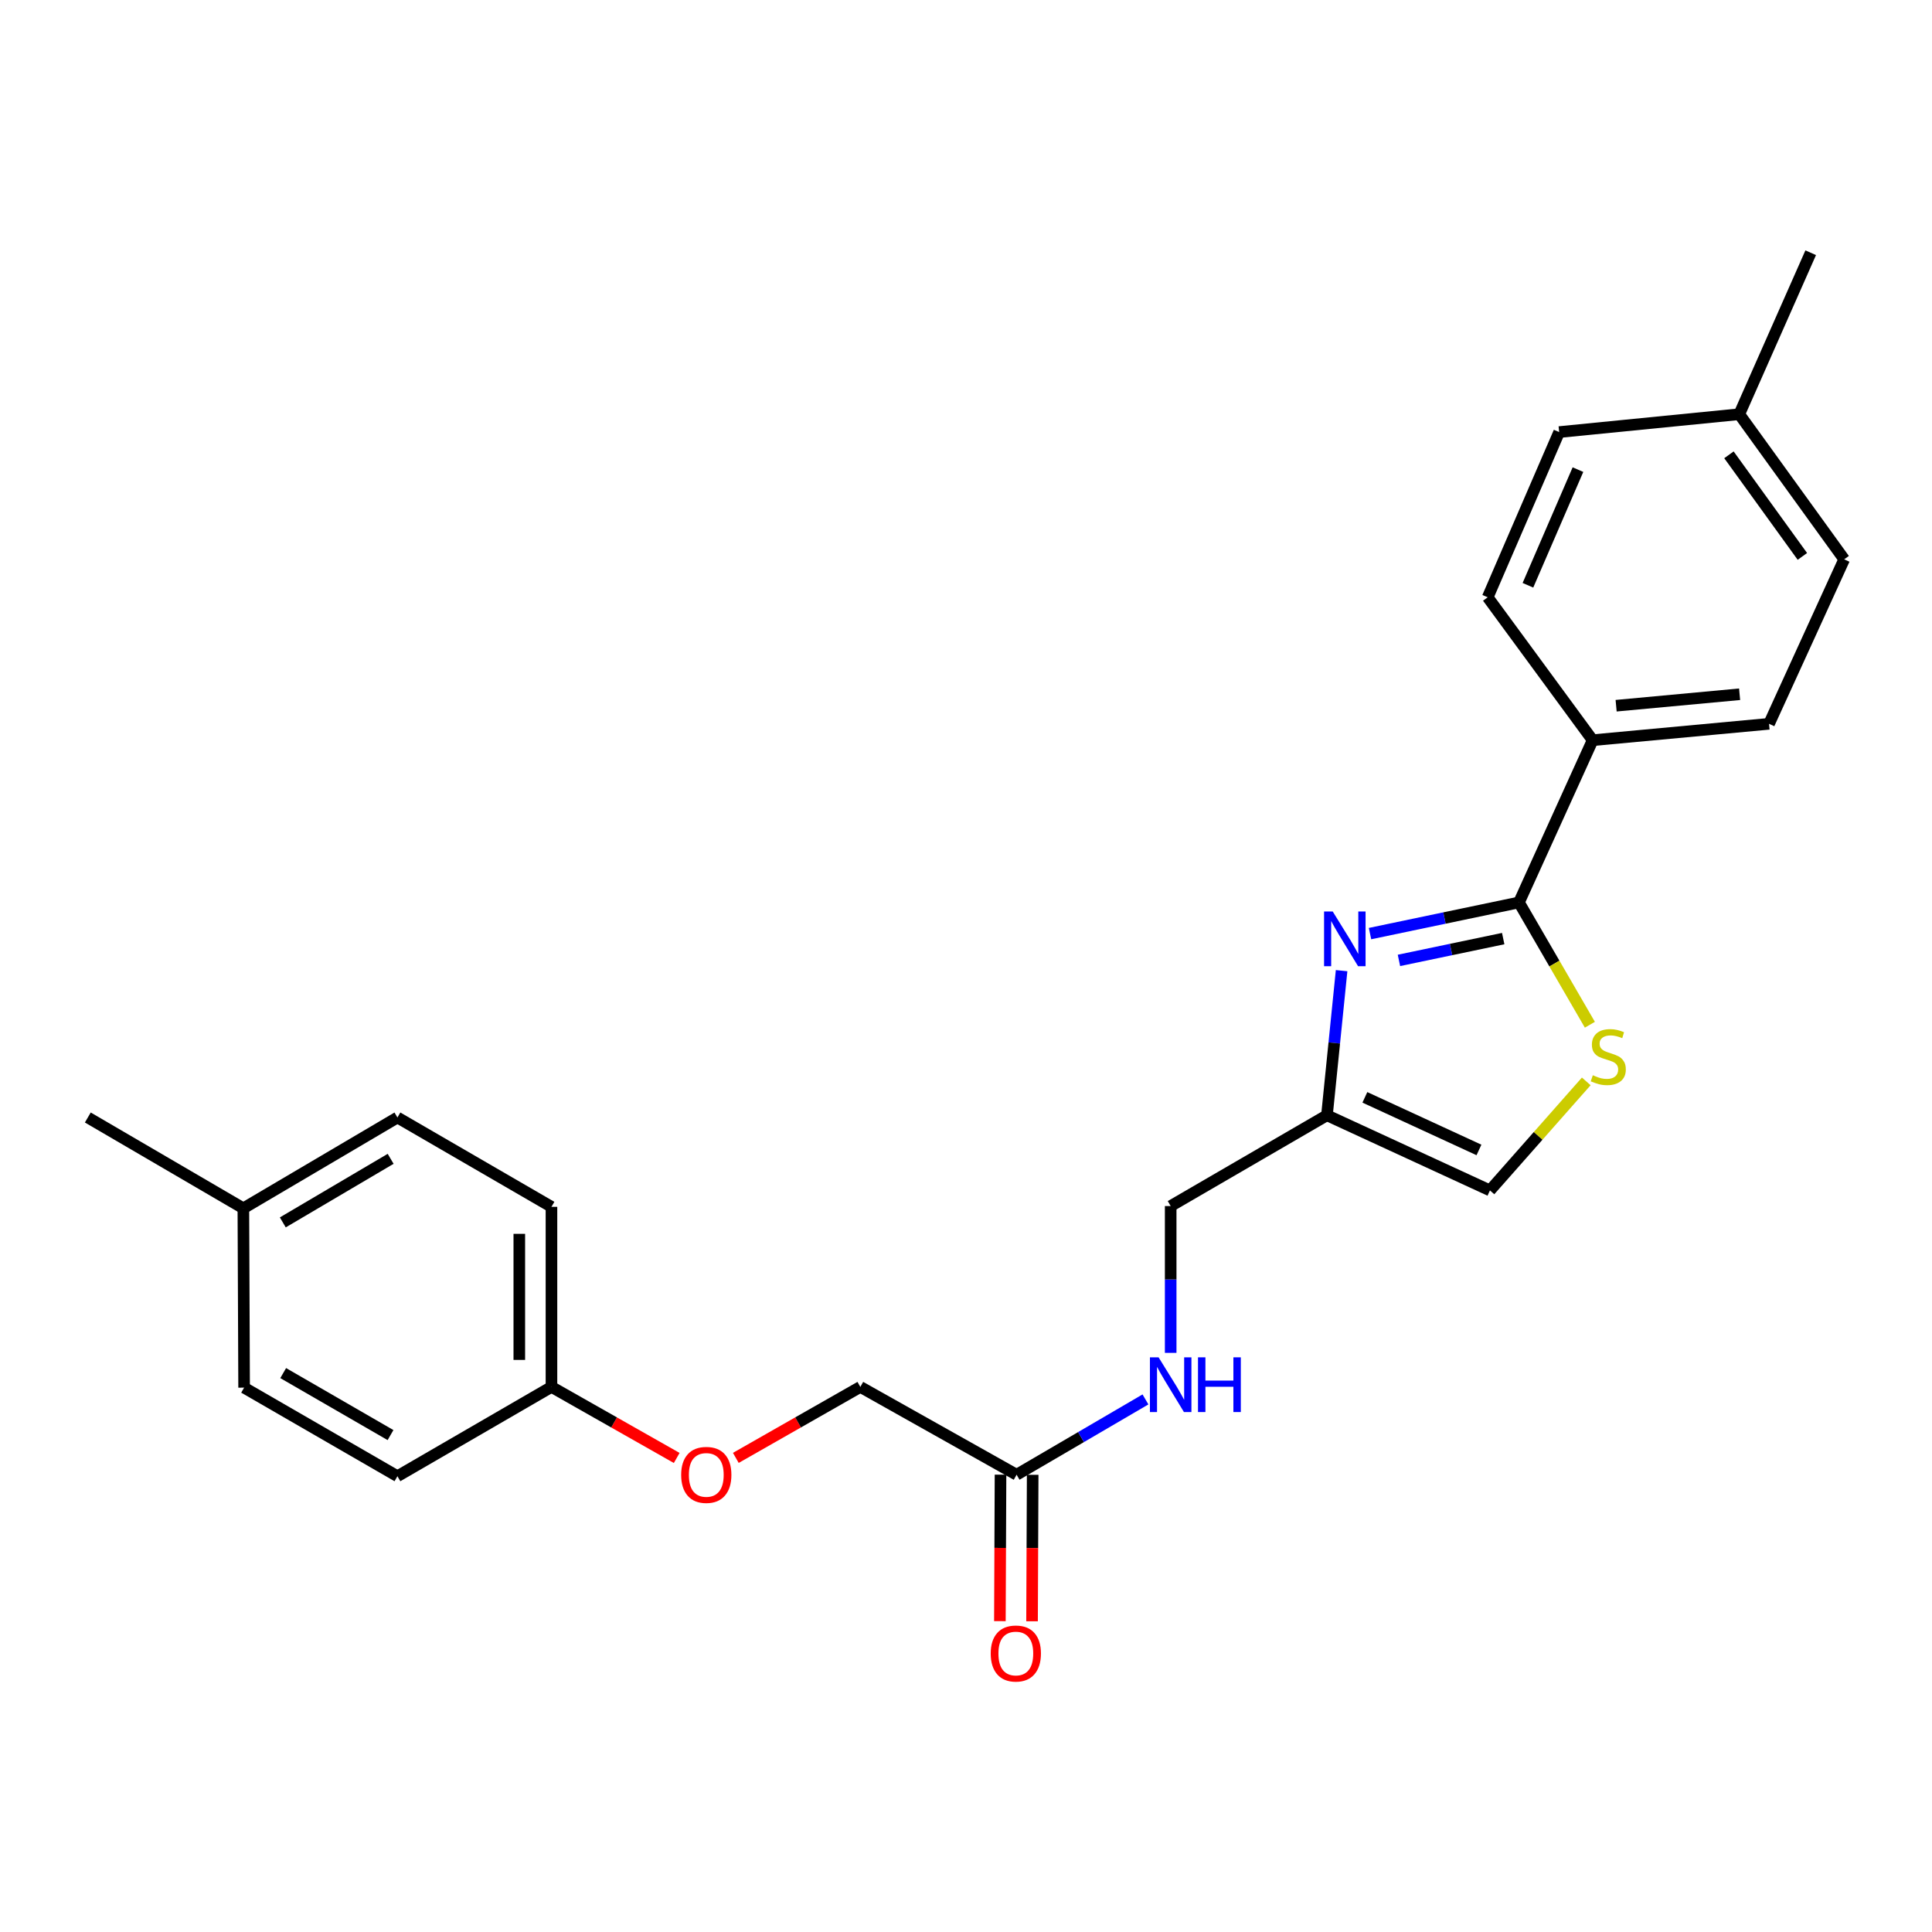<?xml version='1.0' encoding='iso-8859-1'?>
<svg version='1.1' baseProfile='full'
              xmlns='http://www.w3.org/2000/svg'
                      xmlns:rdkit='http://www.rdkit.org/xml'
                      xmlns:xlink='http://www.w3.org/1999/xlink'
                  xml:space='preserve'
width='1000px' height='1000px' viewBox='0 0 1000 1000'>
<!-- END OF HEADER -->
<rect style='opacity:1.0;fill:#FFFFFF;stroke:none' width='1000' height='1000' x='0' y='0'> </rect>
<path class='bond-0' d='M 709.118,483.229 L 747.665,475.166' style='fill:none;fill-rule:evenodd;stroke:#0000FF;stroke-width:6px;stroke-linecap:butt;stroke-linejoin:miter;stroke-opacity:1' />
<path class='bond-0' d='M 747.665,475.166 L 786.212,467.102' style='fill:none;fill-rule:evenodd;stroke:#000000;stroke-width:6px;stroke-linecap:butt;stroke-linejoin:miter;stroke-opacity:1' />
<path class='bond-0' d='M 724.091,497.103 L 751.074,491.458' style='fill:none;fill-rule:evenodd;stroke:#0000FF;stroke-width:6px;stroke-linecap:butt;stroke-linejoin:miter;stroke-opacity:1' />
<path class='bond-0' d='M 751.074,491.458 L 778.056,485.814' style='fill:none;fill-rule:evenodd;stroke:#000000;stroke-width:6px;stroke-linecap:butt;stroke-linejoin:miter;stroke-opacity:1' />
<path class='bond-2' d='M 694.41,502.412 L 690.619,539.84' style='fill:none;fill-rule:evenodd;stroke:#0000FF;stroke-width:6px;stroke-linecap:butt;stroke-linejoin:miter;stroke-opacity:1' />
<path class='bond-2' d='M 690.619,539.84 L 686.829,577.268' style='fill:none;fill-rule:evenodd;stroke:#000000;stroke-width:6px;stroke-linecap:butt;stroke-linejoin:miter;stroke-opacity:1' />
<path class='bond-1' d='M 786.212,467.102 L 804.565,498.751' style='fill:none;fill-rule:evenodd;stroke:#000000;stroke-width:6px;stroke-linecap:butt;stroke-linejoin:miter;stroke-opacity:1' />
<path class='bond-1' d='M 804.565,498.751 L 822.917,530.401' style='fill:none;fill-rule:evenodd;stroke:#CCCC00;stroke-width:6px;stroke-linecap:butt;stroke-linejoin:miter;stroke-opacity:1' />
<path class='bond-4' d='M 786.212,467.102 L 824.349,383.125' style='fill:none;fill-rule:evenodd;stroke:#000000;stroke-width:6px;stroke-linecap:butt;stroke-linejoin:miter;stroke-opacity:1' />
<path class='bond-24' d='M 821.048,559.723 L 796.121,587.943' style='fill:none;fill-rule:evenodd;stroke:#CCCC00;stroke-width:6px;stroke-linecap:butt;stroke-linejoin:miter;stroke-opacity:1' />
<path class='bond-24' d='M 796.121,587.943 L 771.194,616.163' style='fill:none;fill-rule:evenodd;stroke:#000000;stroke-width:6px;stroke-linecap:butt;stroke-linejoin:miter;stroke-opacity:1' />
<path class='bond-3' d='M 686.829,577.268 L 771.194,616.163' style='fill:none;fill-rule:evenodd;stroke:#000000;stroke-width:6px;stroke-linecap:butt;stroke-linejoin:miter;stroke-opacity:1' />
<path class='bond-3' d='M 706.453,567.986 L 765.508,595.213' style='fill:none;fill-rule:evenodd;stroke:#000000;stroke-width:6px;stroke-linecap:butt;stroke-linejoin:miter;stroke-opacity:1' />
<path class='bond-8' d='M 686.829,577.268 L 605.94,624.255' style='fill:none;fill-rule:evenodd;stroke:#000000;stroke-width:6px;stroke-linecap:butt;stroke-linejoin:miter;stroke-opacity:1' />
<path class='bond-9' d='M 824.349,383.125 L 915.65,374.645' style='fill:none;fill-rule:evenodd;stroke:#000000;stroke-width:6px;stroke-linecap:butt;stroke-linejoin:miter;stroke-opacity:1' />
<path class='bond-9' d='M 836.505,365.278 L 900.416,359.342' style='fill:none;fill-rule:evenodd;stroke:#000000;stroke-width:6px;stroke-linecap:butt;stroke-linejoin:miter;stroke-opacity:1' />
<path class='bond-10' d='M 824.349,383.125 L 770.029,309.153' style='fill:none;fill-rule:evenodd;stroke:#000000;stroke-width:6px;stroke-linecap:butt;stroke-linejoin:miter;stroke-opacity:1' />
<path class='bond-5' d='M 526.189,763.32 L 559.54,743.829' style='fill:none;fill-rule:evenodd;stroke:#000000;stroke-width:6px;stroke-linecap:butt;stroke-linejoin:miter;stroke-opacity:1' />
<path class='bond-5' d='M 559.54,743.829 L 592.891,724.338' style='fill:none;fill-rule:evenodd;stroke:#0000FF;stroke-width:6px;stroke-linecap:butt;stroke-linejoin:miter;stroke-opacity:1' />
<path class='bond-7' d='M 517.866,763.284 L 517.703,801.192' style='fill:none;fill-rule:evenodd;stroke:#000000;stroke-width:6px;stroke-linecap:butt;stroke-linejoin:miter;stroke-opacity:1' />
<path class='bond-7' d='M 517.703,801.192 L 517.54,839.101' style='fill:none;fill-rule:evenodd;stroke:#FF0000;stroke-width:6px;stroke-linecap:butt;stroke-linejoin:miter;stroke-opacity:1' />
<path class='bond-7' d='M 534.512,763.356 L 534.349,801.264' style='fill:none;fill-rule:evenodd;stroke:#000000;stroke-width:6px;stroke-linecap:butt;stroke-linejoin:miter;stroke-opacity:1' />
<path class='bond-7' d='M 534.349,801.264 L 534.186,839.172' style='fill:none;fill-rule:evenodd;stroke:#FF0000;stroke-width:6px;stroke-linecap:butt;stroke-linejoin:miter;stroke-opacity:1' />
<path class='bond-12' d='M 526.189,763.32 L 445.31,717.868' style='fill:none;fill-rule:evenodd;stroke:#000000;stroke-width:6px;stroke-linecap:butt;stroke-linejoin:miter;stroke-opacity:1' />
<path class='bond-6' d='M 605.94,700.241 L 605.94,662.248' style='fill:none;fill-rule:evenodd;stroke:#0000FF;stroke-width:6px;stroke-linecap:butt;stroke-linejoin:miter;stroke-opacity:1' />
<path class='bond-6' d='M 605.94,662.248 L 605.94,624.255' style='fill:none;fill-rule:evenodd;stroke:#000000;stroke-width:6px;stroke-linecap:butt;stroke-linejoin:miter;stroke-opacity:1' />
<path class='bond-15' d='M 915.65,374.645 L 954.545,289.512' style='fill:none;fill-rule:evenodd;stroke:#000000;stroke-width:6px;stroke-linecap:butt;stroke-linejoin:miter;stroke-opacity:1' />
<path class='bond-14' d='M 770.029,309.153 L 807.019,223.641' style='fill:none;fill-rule:evenodd;stroke:#000000;stroke-width:6px;stroke-linecap:butt;stroke-linejoin:miter;stroke-opacity:1' />
<path class='bond-14' d='M 790.855,302.935 L 816.748,243.077' style='fill:none;fill-rule:evenodd;stroke:#000000;stroke-width:6px;stroke-linecap:butt;stroke-linejoin:miter;stroke-opacity:1' />
<path class='bond-11' d='M 380.863,754.602 L 413.086,736.235' style='fill:none;fill-rule:evenodd;stroke:#FF0000;stroke-width:6px;stroke-linecap:butt;stroke-linejoin:miter;stroke-opacity:1' />
<path class='bond-11' d='M 413.086,736.235 L 445.31,717.868' style='fill:none;fill-rule:evenodd;stroke:#000000;stroke-width:6px;stroke-linecap:butt;stroke-linejoin:miter;stroke-opacity:1' />
<path class='bond-13' d='M 350.265,754.639 L 317.852,736.254' style='fill:none;fill-rule:evenodd;stroke:#FF0000;stroke-width:6px;stroke-linecap:butt;stroke-linejoin:miter;stroke-opacity:1' />
<path class='bond-13' d='M 317.852,736.254 L 285.438,717.868' style='fill:none;fill-rule:evenodd;stroke:#000000;stroke-width:6px;stroke-linecap:butt;stroke-linejoin:miter;stroke-opacity:1' />
<path class='bond-18' d='M 285.438,717.868 L 205.706,764.087' style='fill:none;fill-rule:evenodd;stroke:#000000;stroke-width:6px;stroke-linecap:butt;stroke-linejoin:miter;stroke-opacity:1' />
<path class='bond-19' d='M 285.438,717.868 L 285.438,624.653' style='fill:none;fill-rule:evenodd;stroke:#000000;stroke-width:6px;stroke-linecap:butt;stroke-linejoin:miter;stroke-opacity:1' />
<path class='bond-19' d='M 268.792,703.886 L 268.792,638.635' style='fill:none;fill-rule:evenodd;stroke:#000000;stroke-width:6px;stroke-linecap:butt;stroke-linejoin:miter;stroke-opacity:1' />
<path class='bond-16' d='M 807.019,223.641 L 900.244,214.394' style='fill:none;fill-rule:evenodd;stroke:#000000;stroke-width:6px;stroke-linecap:butt;stroke-linejoin:miter;stroke-opacity:1' />
<path class='bond-25' d='M 954.545,289.512 L 900.244,214.394' style='fill:none;fill-rule:evenodd;stroke:#000000;stroke-width:6px;stroke-linecap:butt;stroke-linejoin:miter;stroke-opacity:1' />
<path class='bond-25' d='M 932.91,287.996 L 894.899,235.413' style='fill:none;fill-rule:evenodd;stroke:#000000;stroke-width:6px;stroke-linecap:butt;stroke-linejoin:miter;stroke-opacity:1' />
<path class='bond-23' d='M 900.244,214.394 L 937.216,130.814' style='fill:none;fill-rule:evenodd;stroke:#000000;stroke-width:6px;stroke-linecap:butt;stroke-linejoin:miter;stroke-opacity:1' />
<path class='bond-17' d='M 125.964,625.42 L 205.706,578.415' style='fill:none;fill-rule:evenodd;stroke:#000000;stroke-width:6px;stroke-linecap:butt;stroke-linejoin:miter;stroke-opacity:1' />
<path class='bond-17' d='M 146.378,632.709 L 202.197,599.805' style='fill:none;fill-rule:evenodd;stroke:#000000;stroke-width:6px;stroke-linecap:butt;stroke-linejoin:miter;stroke-opacity:1' />
<path class='bond-22' d='M 125.964,625.42 L 45.455,578.415' style='fill:none;fill-rule:evenodd;stroke:#000000;stroke-width:6px;stroke-linecap:butt;stroke-linejoin:miter;stroke-opacity:1' />
<path class='bond-26' d='M 125.964,625.42 L 126.352,718.247' style='fill:none;fill-rule:evenodd;stroke:#000000;stroke-width:6px;stroke-linecap:butt;stroke-linejoin:miter;stroke-opacity:1' />
<path class='bond-21' d='M 205.706,764.087 L 126.352,718.247' style='fill:none;fill-rule:evenodd;stroke:#000000;stroke-width:6px;stroke-linecap:butt;stroke-linejoin:miter;stroke-opacity:1' />
<path class='bond-21' d='M 202.129,742.798 L 146.582,710.71' style='fill:none;fill-rule:evenodd;stroke:#000000;stroke-width:6px;stroke-linecap:butt;stroke-linejoin:miter;stroke-opacity:1' />
<path class='bond-20' d='M 285.438,624.653 L 205.706,578.415' style='fill:none;fill-rule:evenodd;stroke:#000000;stroke-width:6px;stroke-linecap:butt;stroke-linejoin:miter;stroke-opacity:1' />
<path  class='atom-0' d='M 689.816 471.798
L 699.096 486.798
Q 700.016 488.278, 701.496 490.958
Q 702.976 493.638, 703.056 493.798
L 703.056 471.798
L 706.816 471.798
L 706.816 500.118
L 702.936 500.118
L 692.976 483.718
Q 691.816 481.798, 690.576 479.598
Q 689.376 477.398, 689.016 476.718
L 689.016 500.118
L 685.336 500.118
L 685.336 471.798
L 689.816 471.798
' fill='#0000FF'/>
<path  class='atom-2' d='M 824.441 556.545
Q 824.761 556.665, 826.081 557.225
Q 827.401 557.785, 828.841 558.145
Q 830.321 558.465, 831.761 558.465
Q 834.441 558.465, 836.001 557.185
Q 837.561 555.865, 837.561 553.585
Q 837.561 552.025, 836.761 551.065
Q 836.001 550.105, 834.801 549.585
Q 833.601 549.065, 831.601 548.465
Q 829.081 547.705, 827.561 546.985
Q 826.081 546.265, 825.001 544.745
Q 823.961 543.225, 823.961 540.665
Q 823.961 537.105, 826.361 534.905
Q 828.801 532.705, 833.601 532.705
Q 836.881 532.705, 840.601 534.265
L 839.681 537.345
Q 836.281 535.945, 833.721 535.945
Q 830.961 535.945, 829.441 537.105
Q 827.921 538.225, 827.961 540.185
Q 827.961 541.705, 828.721 542.625
Q 829.521 543.545, 830.641 544.065
Q 831.801 544.585, 833.721 545.185
Q 836.281 545.985, 837.801 546.785
Q 839.321 547.585, 840.401 549.225
Q 841.521 550.825, 841.521 553.585
Q 841.521 557.505, 838.881 559.625
Q 836.281 561.705, 831.921 561.705
Q 829.401 561.705, 827.481 561.145
Q 825.601 560.625, 823.361 559.705
L 824.441 556.545
' fill='#CCCC00'/>
<path  class='atom-7' d='M 599.68 702.552
L 608.96 717.552
Q 609.88 719.032, 611.36 721.712
Q 612.84 724.392, 612.92 724.552
L 612.92 702.552
L 616.68 702.552
L 616.68 730.872
L 612.8 730.872
L 602.84 714.472
Q 601.68 712.552, 600.44 710.352
Q 599.24 708.152, 598.88 707.472
L 598.88 730.872
L 595.2 730.872
L 595.2 702.552
L 599.68 702.552
' fill='#0000FF'/>
<path  class='atom-7' d='M 620.08 702.552
L 623.92 702.552
L 623.92 714.592
L 638.4 714.592
L 638.4 702.552
L 642.24 702.552
L 642.24 730.872
L 638.4 730.872
L 638.4 717.792
L 623.92 717.792
L 623.92 730.872
L 620.08 730.872
L 620.08 702.552
' fill='#0000FF'/>
<path  class='atom-8' d='M 512.791 855.848
Q 512.791 849.048, 516.151 845.248
Q 519.511 841.448, 525.791 841.448
Q 532.071 841.448, 535.431 845.248
Q 538.791 849.048, 538.791 855.848
Q 538.791 862.728, 535.391 866.648
Q 531.991 870.528, 525.791 870.528
Q 519.551 870.528, 516.151 866.648
Q 512.791 862.768, 512.791 855.848
M 525.791 867.328
Q 530.111 867.328, 532.431 864.448
Q 534.791 861.528, 534.791 855.848
Q 534.791 850.288, 532.431 847.488
Q 530.111 844.648, 525.791 844.648
Q 521.471 844.648, 519.111 847.448
Q 516.791 850.248, 516.791 855.848
Q 516.791 861.568, 519.111 864.448
Q 521.471 867.328, 525.791 867.328
' fill='#FF0000'/>
<path  class='atom-12' d='M 352.568 763.4
Q 352.568 756.6, 355.928 752.8
Q 359.288 749, 365.568 749
Q 371.848 749, 375.208 752.8
Q 378.568 756.6, 378.568 763.4
Q 378.568 770.28, 375.168 774.2
Q 371.768 778.08, 365.568 778.08
Q 359.328 778.08, 355.928 774.2
Q 352.568 770.32, 352.568 763.4
M 365.568 774.88
Q 369.888 774.88, 372.208 772
Q 374.568 769.08, 374.568 763.4
Q 374.568 757.84, 372.208 755.04
Q 369.888 752.2, 365.568 752.2
Q 361.248 752.2, 358.888 755
Q 356.568 757.8, 356.568 763.4
Q 356.568 769.12, 358.888 772
Q 361.248 774.88, 365.568 774.88
' fill='#FF0000'/>
</svg>
